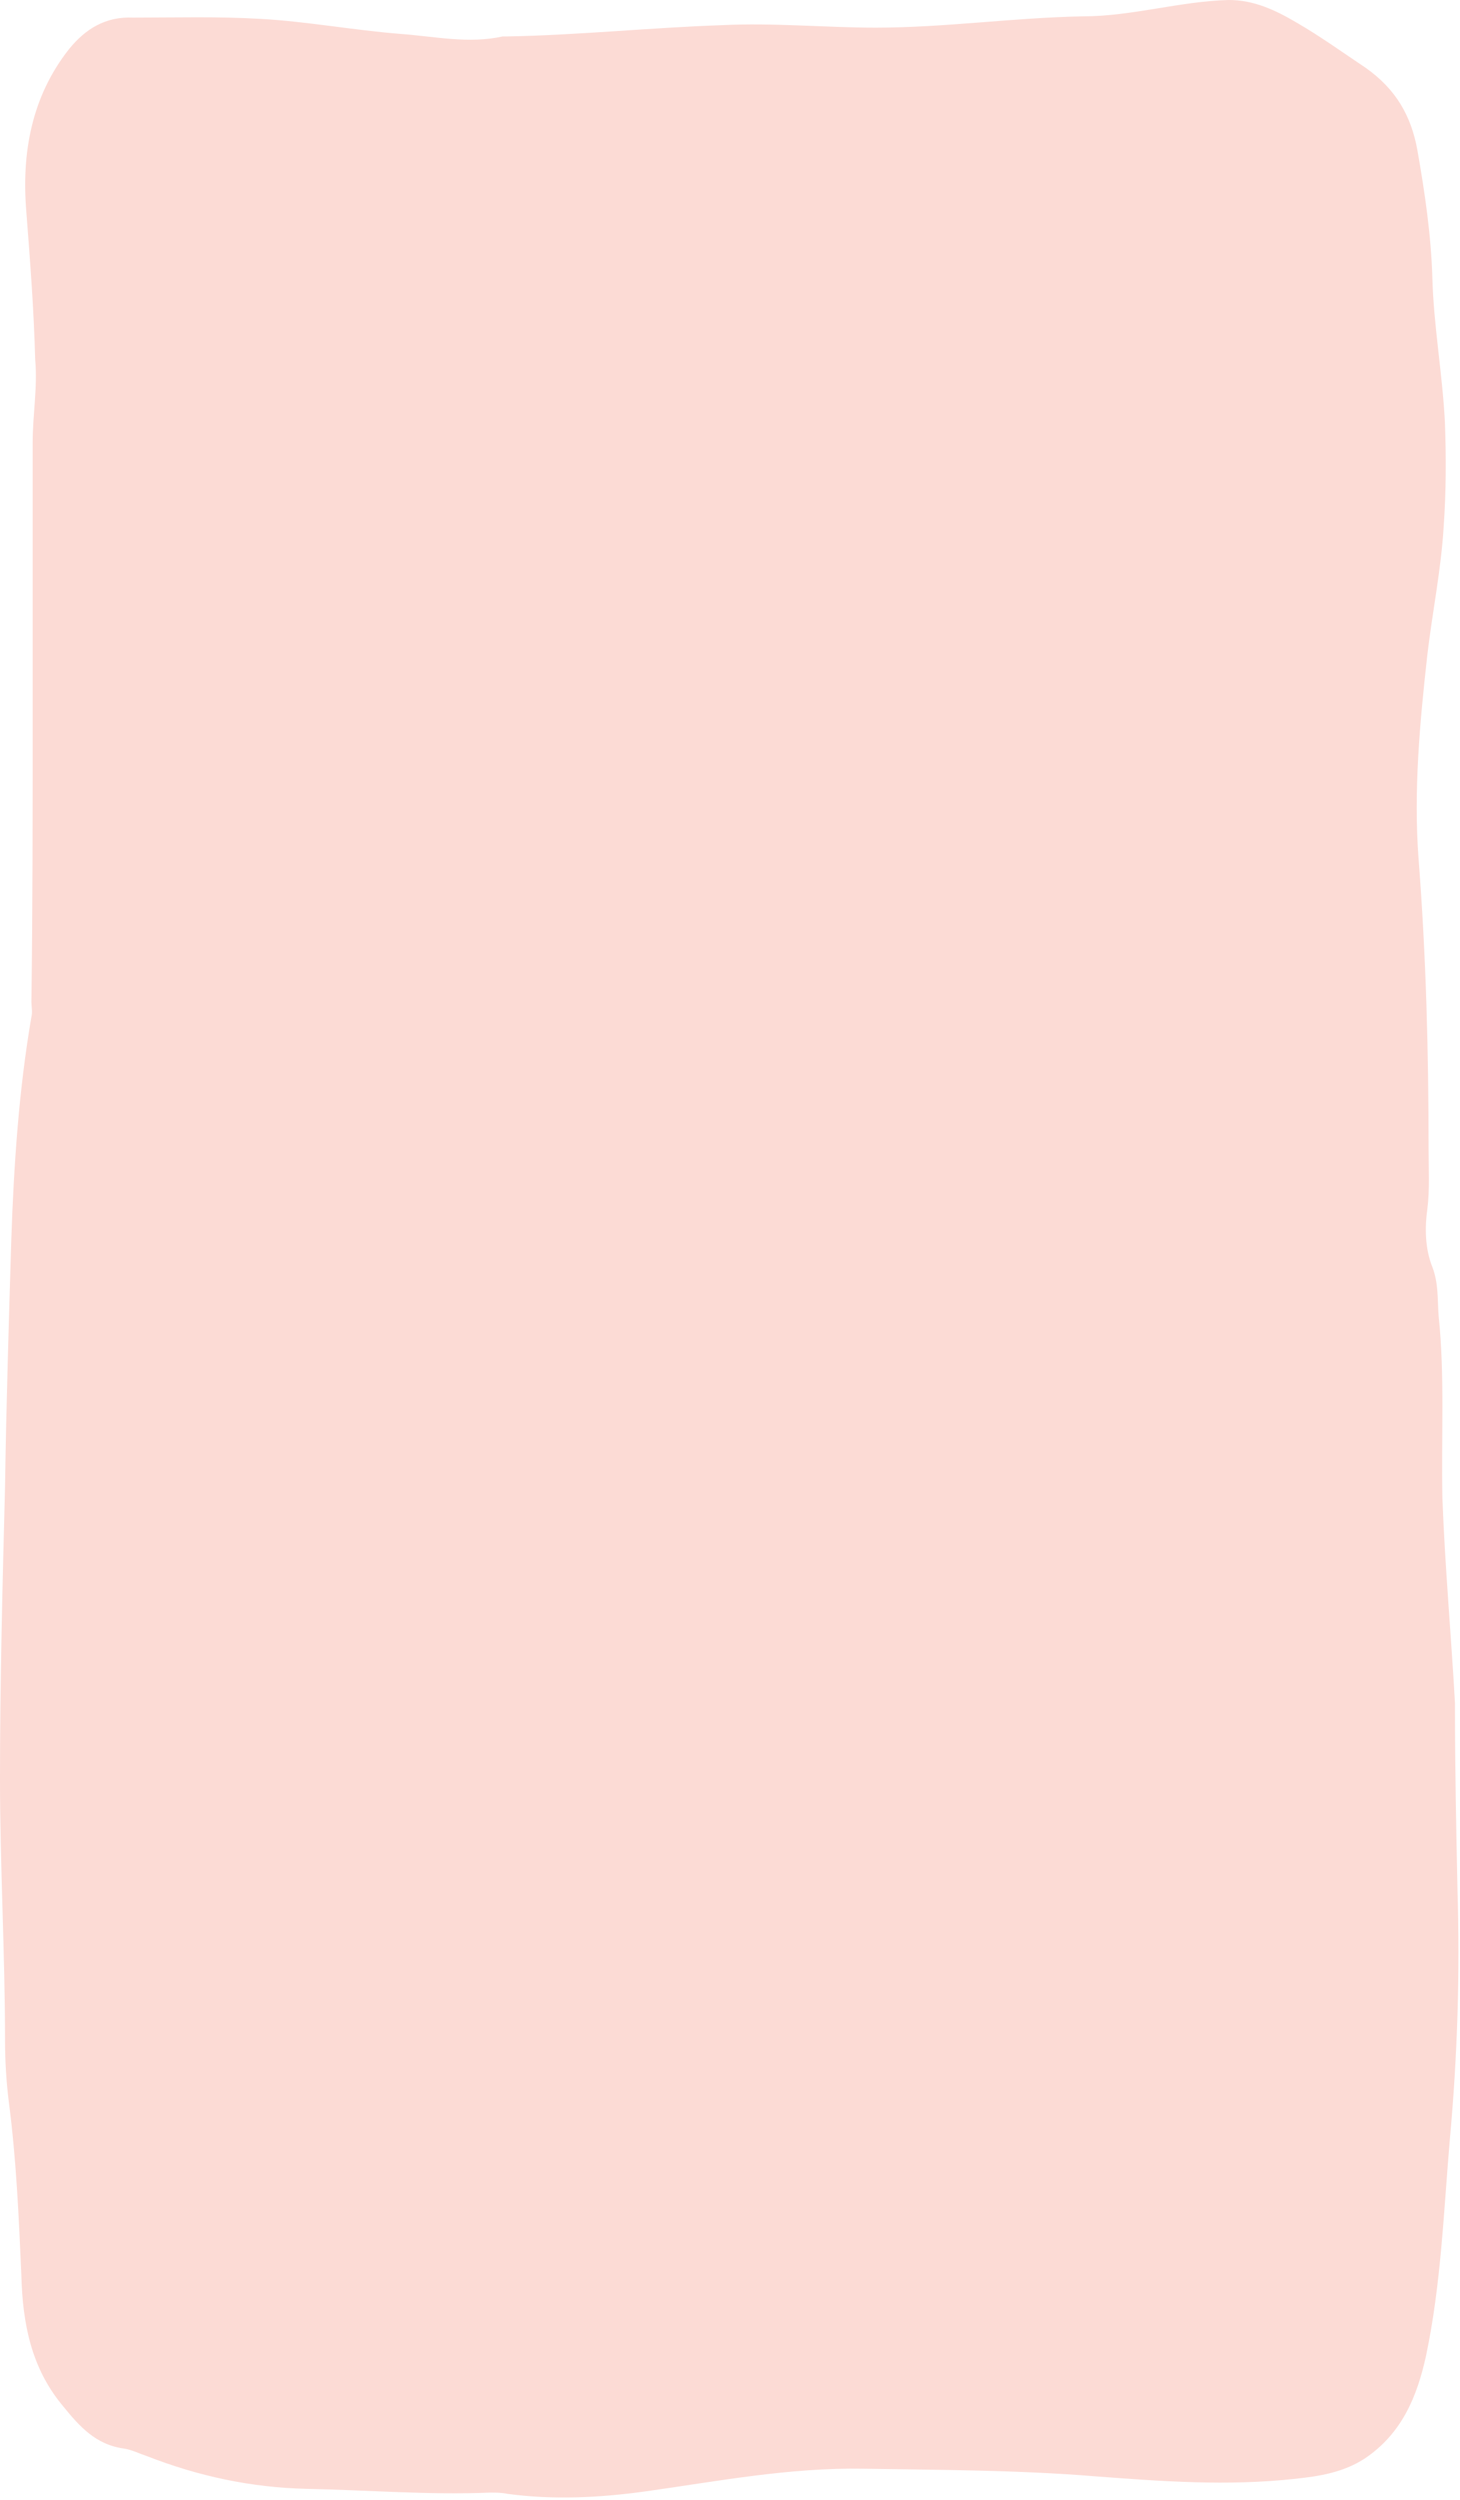 <?xml version="1.0" encoding="UTF-8"?><svg xmlns="http://www.w3.org/2000/svg" xmlns:xlink="http://www.w3.org/1999/xlink" height="198.9" preserveAspectRatio="xMidYMid meet" version="1.0" viewBox="-0.1 0.0 116.2 198.9" width="116.2" zoomAndPan="magnify"><g id="change1_1"><path d="M2.5,57.1c0-7.3,0-14.6,0-21.9c0-2.2,0.4-4.4,0.2-6.6C2.6,24.7,2.3,20.8,2,16.9c-0.4-4.7,0.4-9.2,3.4-13 c1.3-1.6,2.9-2.6,5.1-2.5c3.4,0,6.7-0.1,10.1,0.1c3.7,0.2,7.4,0.9,11.2,1.2c2.7,0.2,5.4,0.8,8.1,0.2c0.1,0,0.2,0,0.3,0 C45.9,2.8,51.6,2.2,57.4,2c4.1-0.2,8.2,0.2,12.2,0.2c5.5,0,11-0.8,16.5-0.9c3.9,0,7.7-1.2,11.6-1.3c2,0,3.7,0.8,5.4,1.8 c1.9,1.1,3.7,2.4,5.5,3.6c2.4,1.7,3.6,3.8,4.1,6.5c0.6,3.4,1.1,6.8,1.2,10.2c0.1,3.8,0.8,7.6,1,11.5c0.1,2.7,0.1,5.5-0.1,8.3 c-0.2,3.4-0.9,6.8-1.3,10.2c-0.6,5.4-1.1,10.8-0.7,16.2c0.6,7.7,0.8,15.4,0.8,23.1c0,1.6,0.1,3.2-0.1,4.8c-0.2,1.4-0.2,3.1,0.4,4.6 c0.5,1.3,0.4,2.6,0.5,3.9c0.5,4.8,0.2,9.6,0.3,14.5c0.2,5.4,0.7,10.9,1,16.3c0,0.1,0,0.3,0,0.4c0,4.8,0.1,9.6,0.2,14.5 c0.2,6.6,0,13.1-0.6,19.7c-0.5,5.8-0.7,11.6-1.9,17.3c-0.7,3.2-1.9,6.2-4.9,8.2c-1.7,1.1-3.6,1.4-5.5,1.6c-5.4,0.6-10.7,0.2-16-0.2 c-6.1-0.5-12.3-0.5-18.4-0.6c-5.9-0.1-11.6,1-17.3,1.8c-3.6,0.5-7.3,0.7-11,0.2c-0.5-0.1-0.9-0.1-1.4-0.1c-4.9,0.2-9.7-0.2-14.6-0.3 c-4.4-0.1-8.6-1-12.7-2.6c-0.6-0.2-1.2-0.5-1.8-0.6c-2.3-0.3-3.6-1.8-4.9-3.4c-2.5-3-3.2-6.5-3.3-10.4c-0.2-4.6-0.4-9.2-1-13.8 c-0.2-1.6-0.3-3.3-0.3-4.9c0-6.9-0.4-13.9-0.4-20.8c0-7.7,0.2-15.4,0.4-23.2c0.1-6.6,0.3-13.1,0.5-19.7c0.2-5.9,0.6-11.9,1.6-17.7 c0.1-0.4,0-0.8,0-1.2C2.5,72,2.5,64.5,2.5,57.1C2.5,57.1,2.5,57.1,2.5,57.1z" fill="#fcdbd5"/></g></svg>